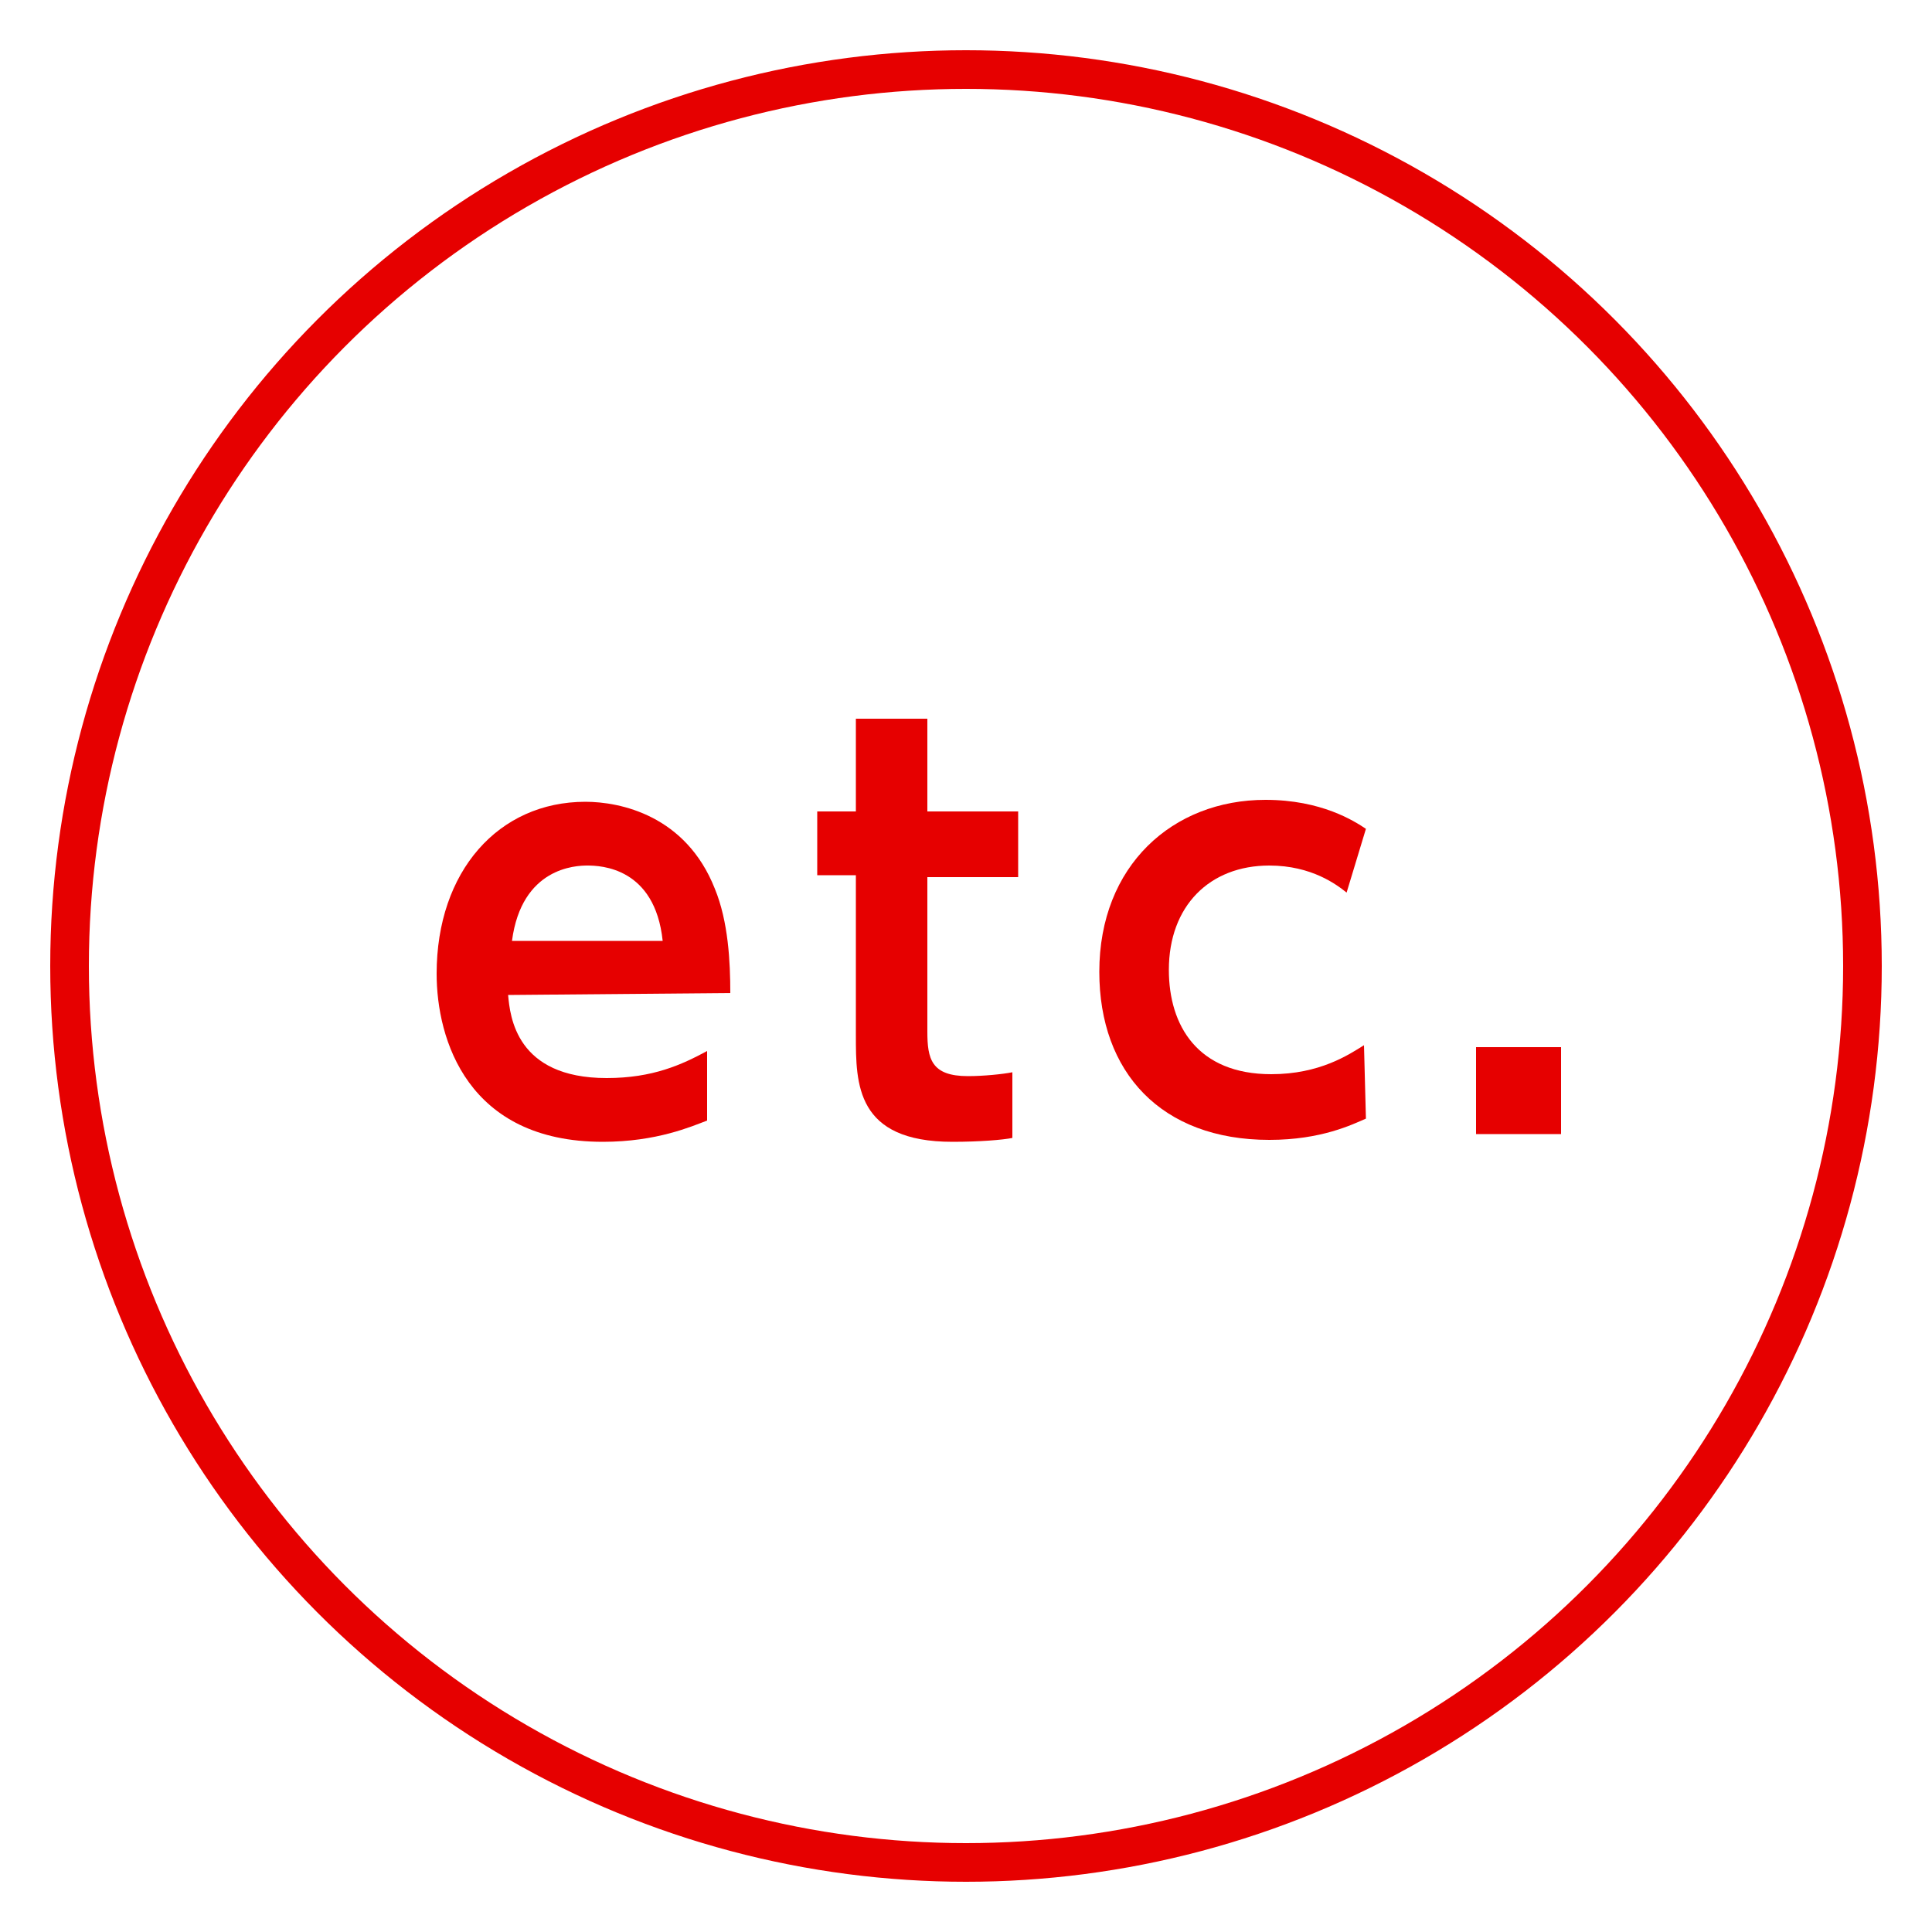 <?xml version="1.0" encoding="utf-8"?>
<!-- Generator: Adobe Illustrator 27.0.0, SVG Export Plug-In . SVG Version: 6.00 Build 0)  -->
<svg version="1.1" id="Layer_1" xmlns="http://www.w3.org/2000/svg" xmlns:xlink="http://www.w3.org/1999/xlink" x="0px" y="0px"
	 viewBox="0 0 100 100" style="enable-background:new 0 0 100 100;" xml:space="preserve">
<style type="text/css">
	.st0{fill:none;stroke:#E60000;stroke-width:2;stroke-miterlimit:10;}
	.st1{fill:#E60000;}
</style>
<circle class="st0" cx="50" cy="50" r="46.4"/>
<g>
	<path class="st1" d="M26.3,51.5c0.1,1.1,0.4,4.3,5.1,4.3c2.4,0,3.9-0.7,5.2-1.4V58c-0.8,0.3-2.6,1.1-5.4,1.1c-7,0-8.6-5.3-8.6-8.7
		c0-5.3,3.2-8.9,7.7-8.9c1.8,0,5.2,0.7,6.7,4.5c0.7,1.7,0.8,3.8,0.8,5.4L26.3,51.5L26.3,51.5z M34.3,48.7c-0.4-3.8-3.2-3.9-3.9-3.9
		c-0.6,0-3.4,0.1-3.9,3.9H34.3z"/>
	<path class="st1" d="M44.3,37.2H48V42h4.7v3.4H48v8c0,1.4,0.2,2.3,2.1,2.3c0.8,0,1.8-0.1,2.3-0.2v3.4c-0.5,0.1-1.7,0.2-3.1,0.2
		c-5,0-5-3-5-5.5v-8.3h-2V42h2V37.2z"/>
	<path class="st1" d="M70.7,57.9c-0.7,0.3-2.3,1.1-5,1.1c-5.6,0-8.8-3.5-8.8-8.7c0-5.5,3.8-8.9,8.6-8.9c2.9,0,4.6,1.1,5.2,1.5
		l-1,3.3c-0.5-0.4-1.8-1.4-4-1.4c-3.1,0-5.2,2.1-5.2,5.4c0,2.9,1.5,5.4,5.3,5.4c2.5,0,4-1,4.8-1.5L70.7,57.9L70.7,57.9z"/>
	<path class="st1" d="M80.8,54.2v4.5h-4.4v-4.5H80.8z"/>
</g>
</svg>
